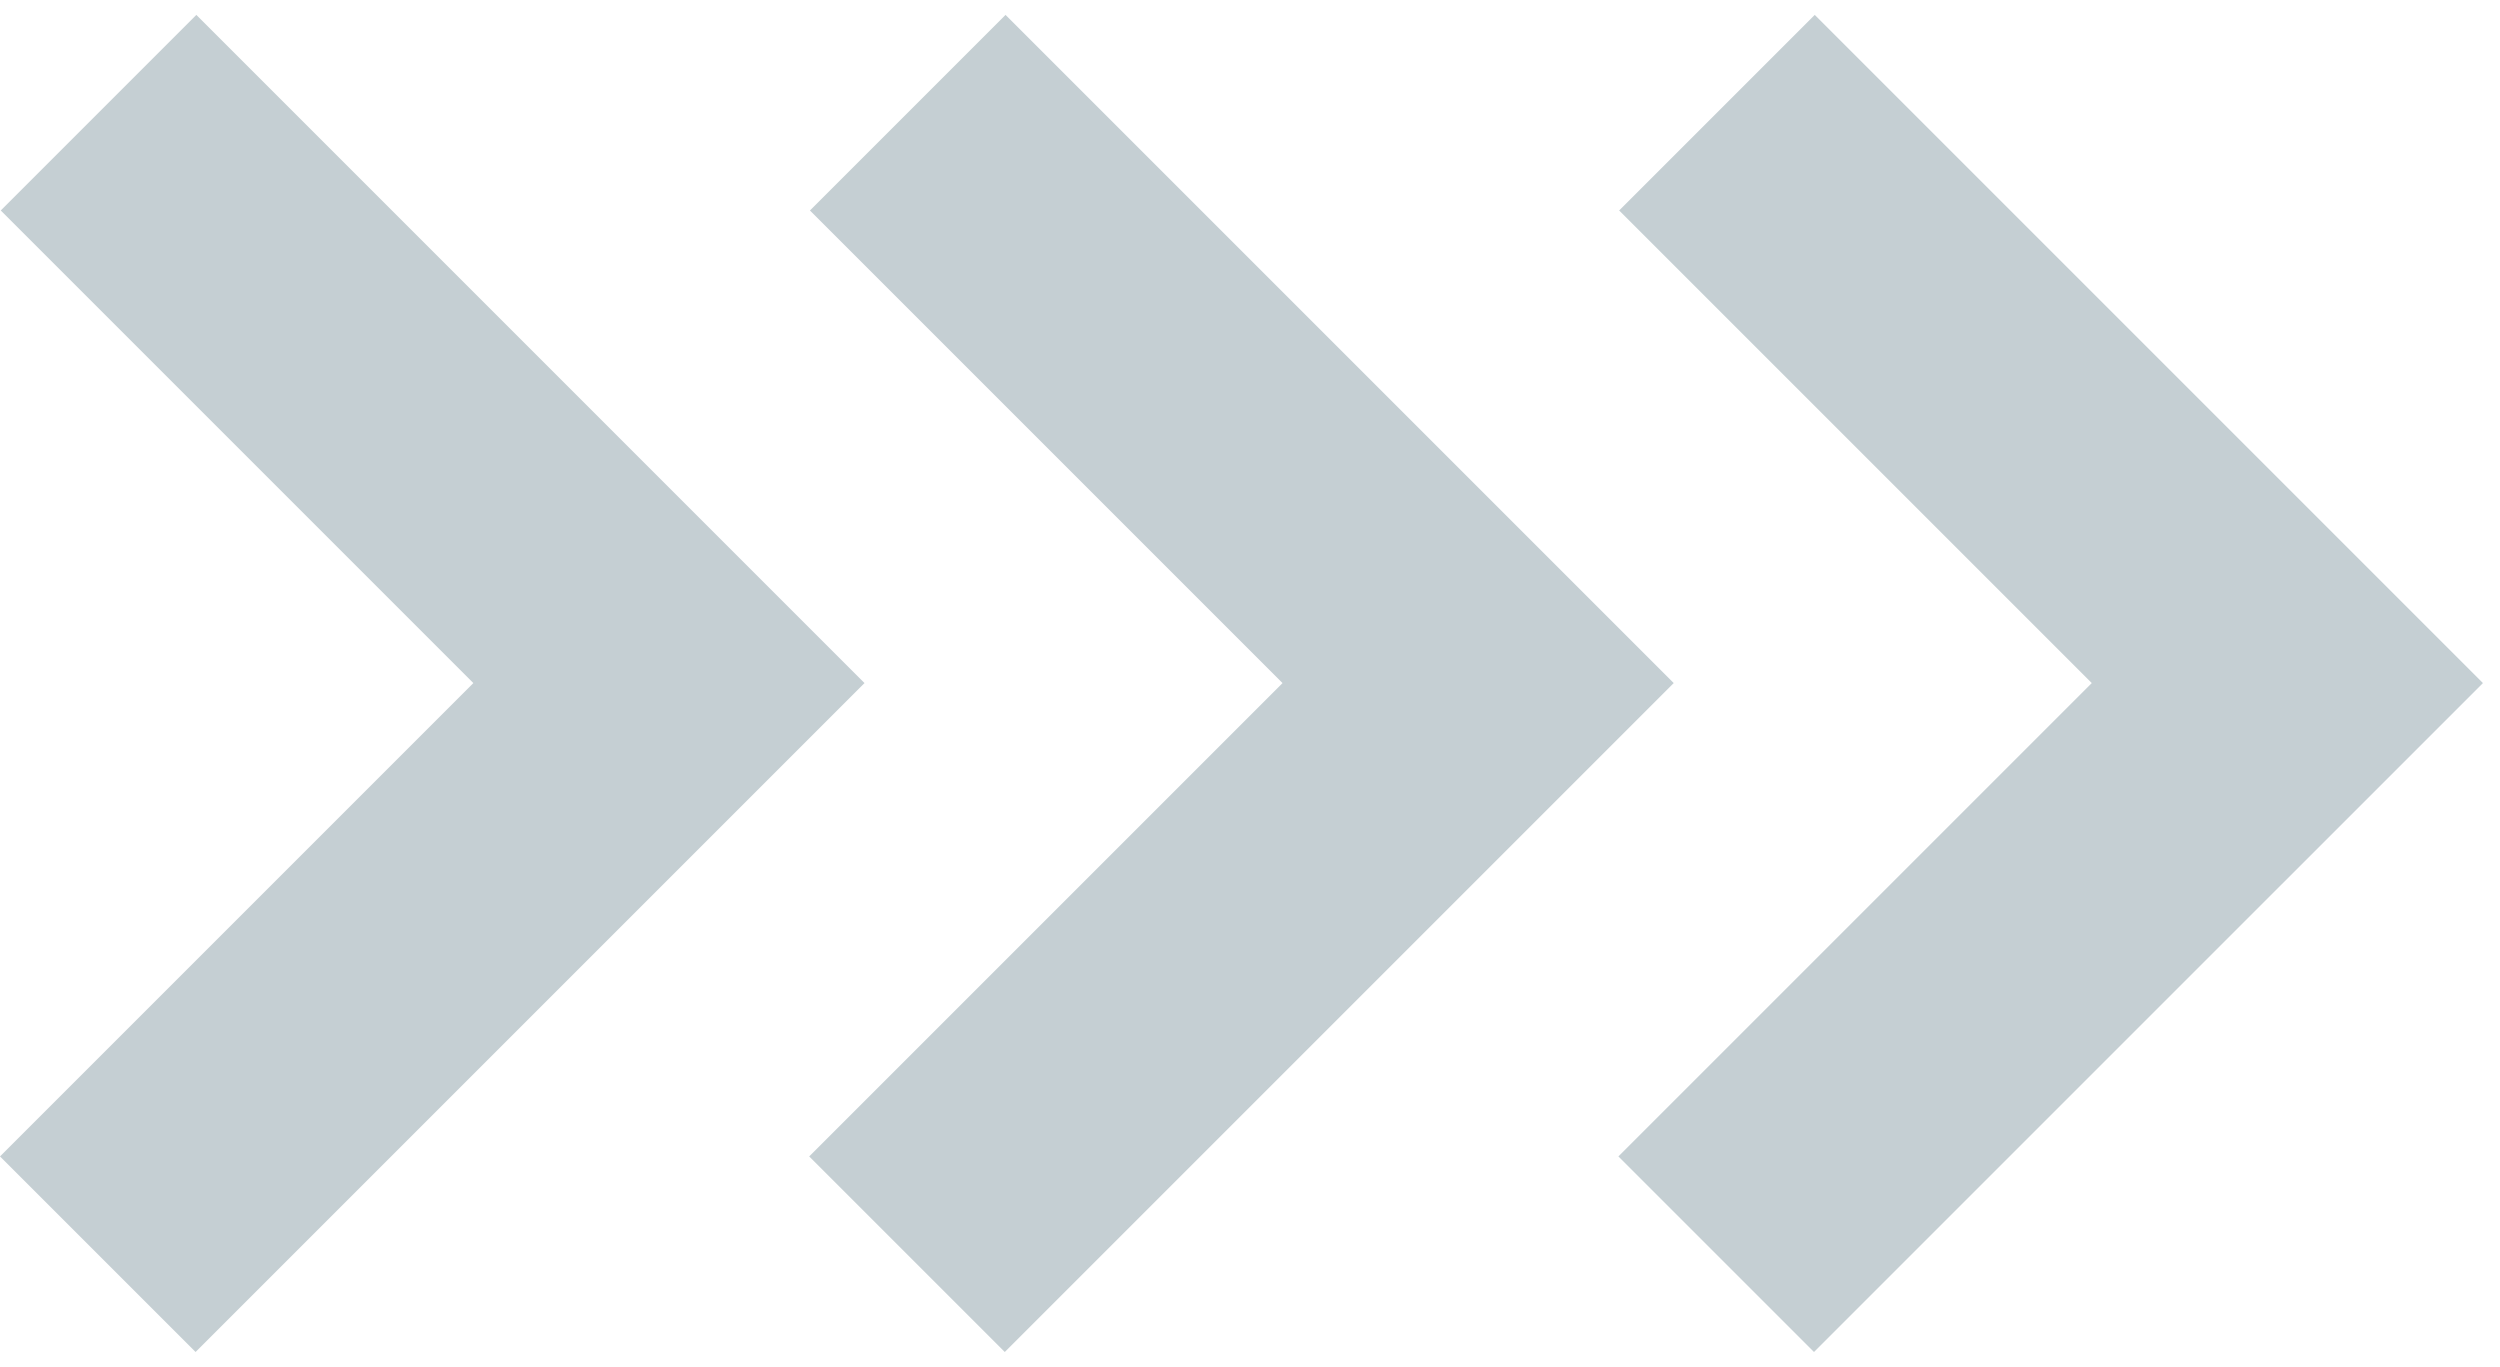 <?xml version="1.0" encoding="UTF-8"?> <svg xmlns="http://www.w3.org/2000/svg" width="139" height="76" viewBox="0 0 139 76" fill="none"><path d="M10.875 75.171L48.067 37.979L10.917 0.828L0.042 11.703L26.318 37.979L0 64.297L10.875 75.171Z" fill="#C5CFD3"></path><path d="M55.866 75.171L93.059 37.979L55.908 0.828L45.033 11.703L71.309 37.979L44.991 64.297L55.866 75.171Z" fill="#C5CFD3"></path><path d="M100.858 75.171L138.051 37.979L100.9 0.828L90.025 11.703L116.302 37.979L89.983 64.297L100.858 75.171Z" fill="#C5CFD3"></path></svg> 